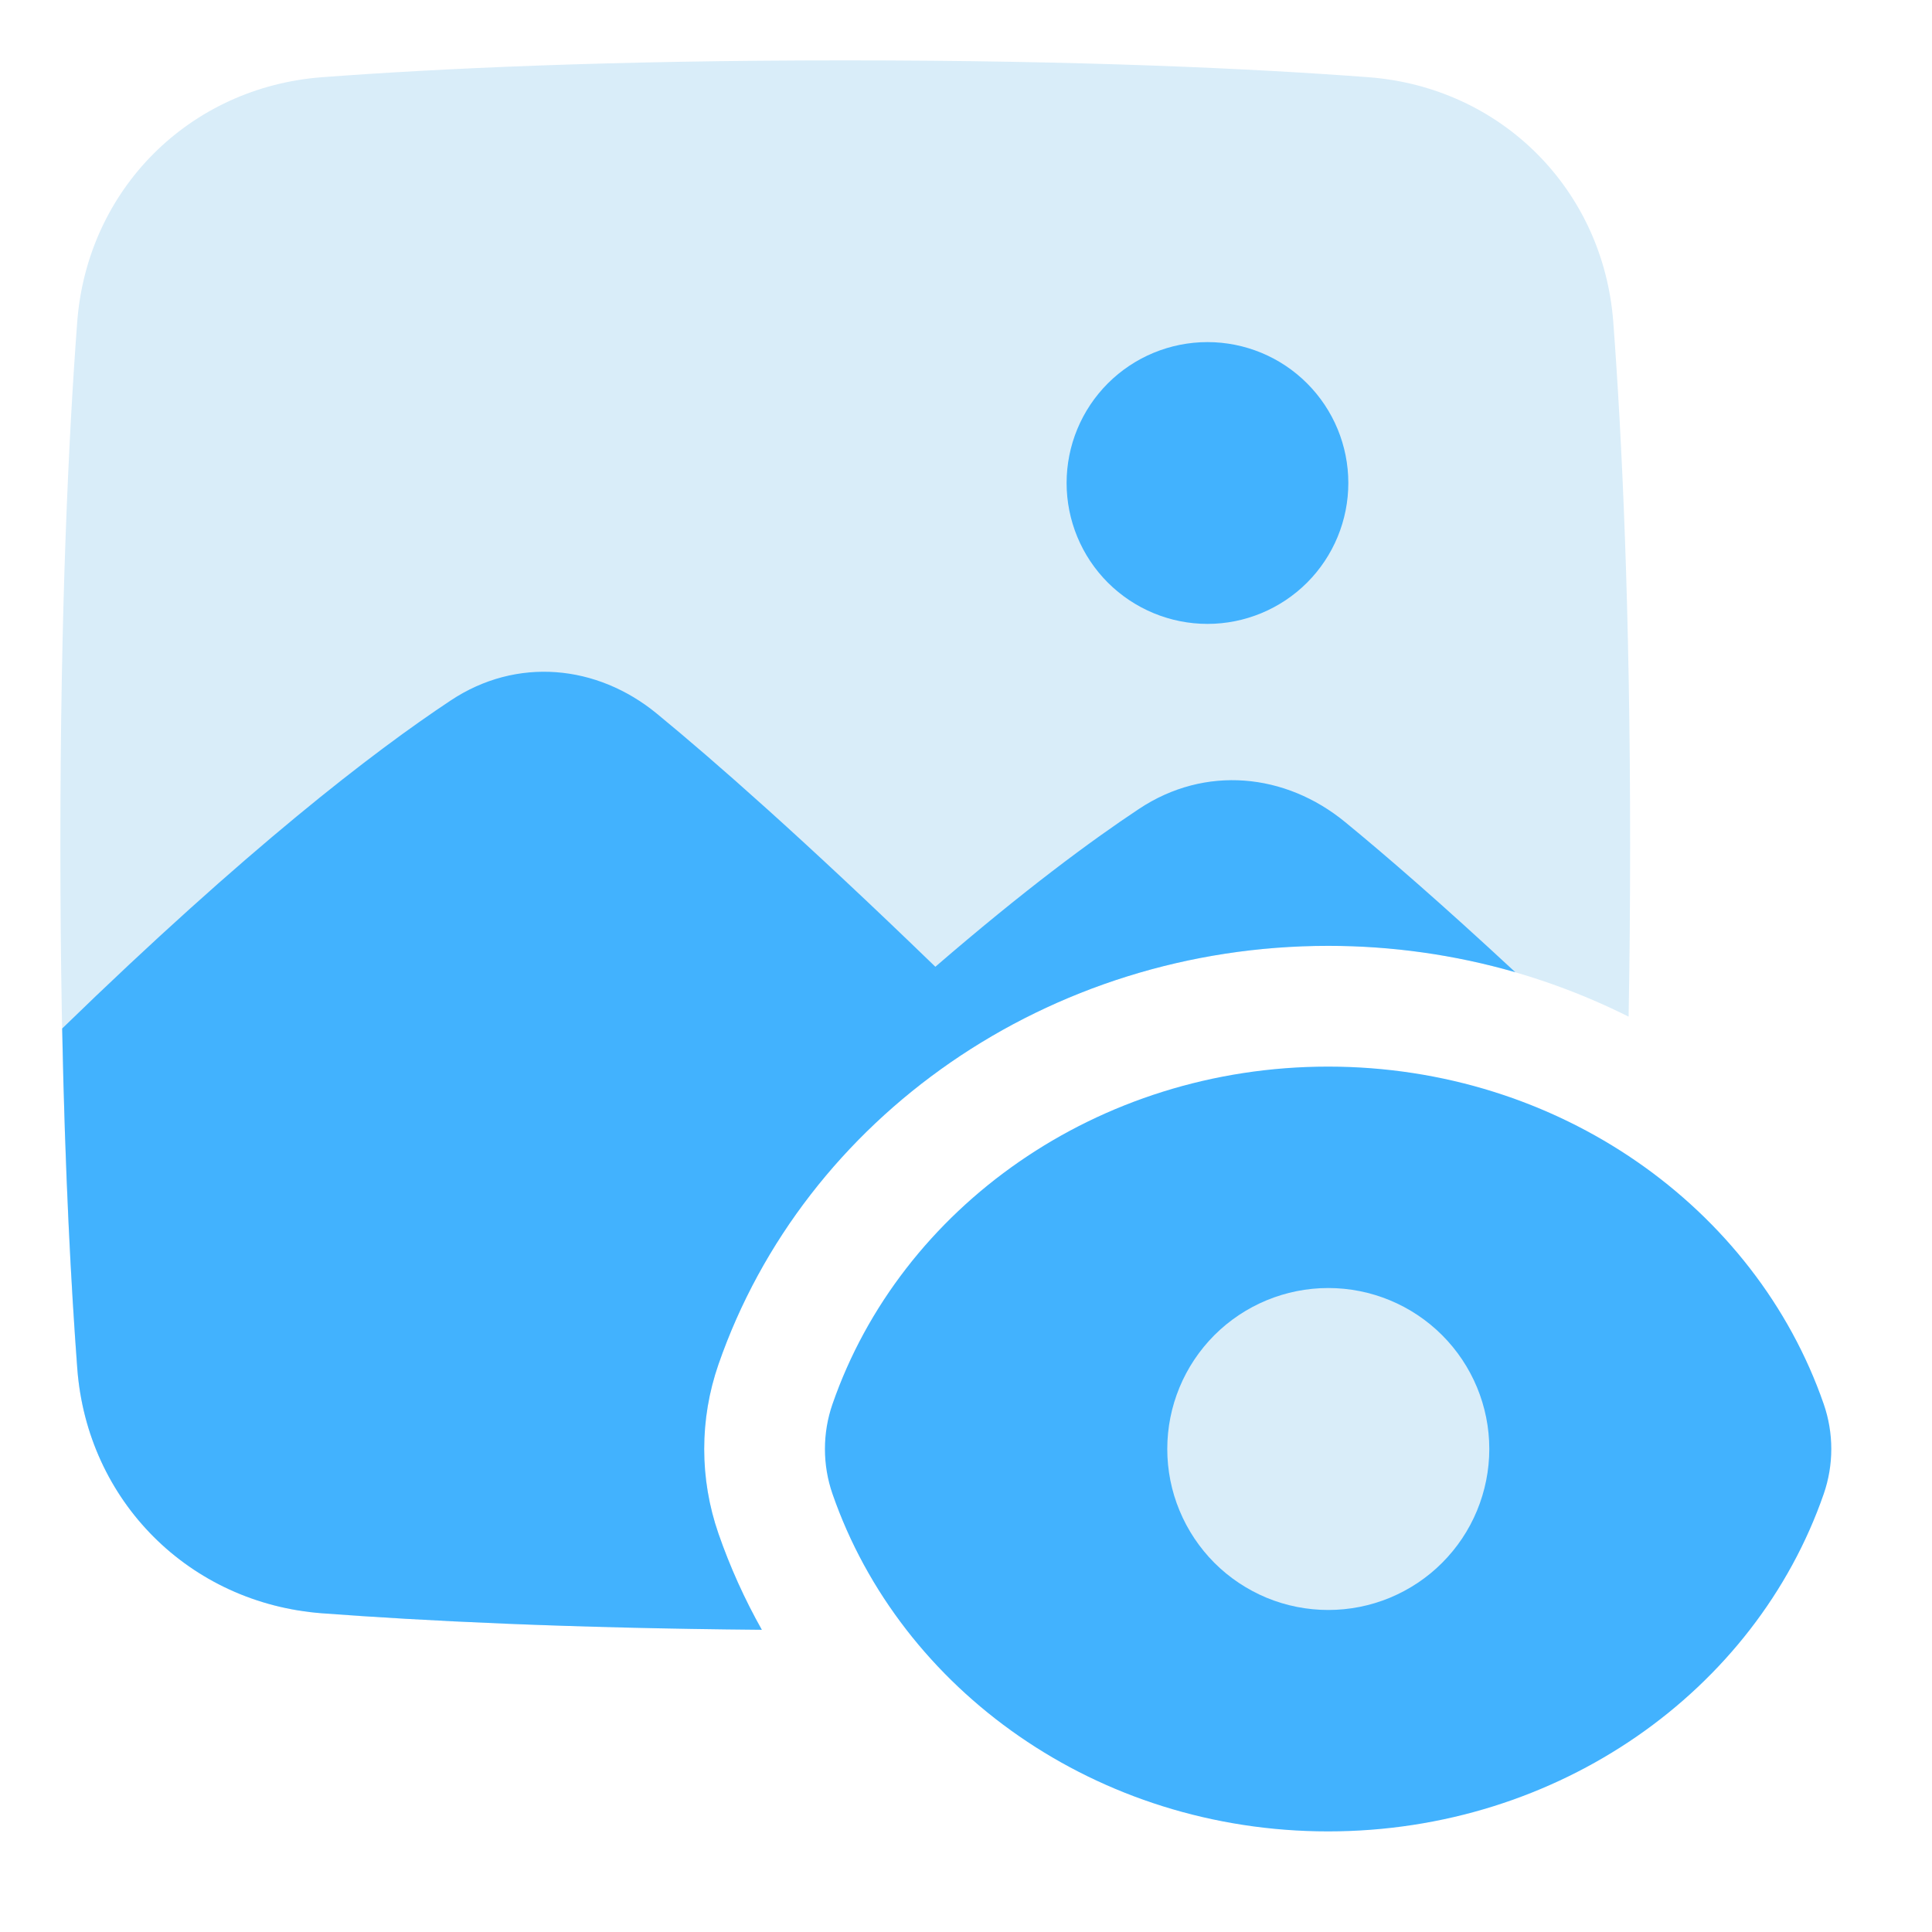 <svg width="28" height="28" viewBox="0 0 28 28" fill="none" xmlns="http://www.w3.org/2000/svg">
<path d="M23.603 14.734C22.251 14.057 20.76 13.706 19.248 13.708C15.198 13.708 11.657 16.186 10.412 19.775C10.137 20.569 10.137 21.431 10.412 22.225C10.581 22.712 10.792 23.178 11.041 23.62C8.216 23.596 6.119 23.49 4.668 23.381C2.745 23.236 1.264 21.755 1.119 19.832C0.995 18.181 0.875 15.693 0.875 12.25C0.875 8.807 0.995 6.319 1.119 4.668C1.264 2.745 2.745 1.264 4.668 1.119C6.319 0.995 8.807 0.875 12.25 0.875C15.693 0.875 18.181 0.995 19.832 1.119C21.755 1.264 23.236 2.745 23.381 4.668C23.505 6.319 23.625 8.807 23.625 12.25C23.625 13.141 23.617 13.969 23.603 14.734Z" fill="#D9EDF9"/>
<path d="M17.5 4.958C16.958 4.958 16.439 5.173 16.056 5.556C15.673 5.939 15.458 6.458 15.458 7C15.458 7.541 15.673 8.061 16.056 8.444C16.439 8.826 16.958 9.042 17.5 9.042C18.041 9.042 18.561 8.826 18.943 8.444C19.326 8.061 19.541 7.541 19.541 7C19.541 6.458 19.326 5.939 18.943 5.556C18.561 5.173 18.041 4.958 17.5 4.958Z" fill="#42B2FE"/>
<path d="M11.041 23.62C8.217 23.596 6.119 23.49 4.669 23.381C2.746 23.236 1.264 21.755 1.12 19.832C1.031 18.642 0.943 17.014 0.901 14.906C3.577 12.305 5.406 10.898 6.533 10.151C7.487 9.517 8.653 9.63 9.521 10.344C10.357 11.031 11.653 12.169 13.556 14.011C14.835 12.907 15.808 12.187 16.509 11.722C17.464 11.088 18.629 11.202 19.497 11.916C20.08 12.394 20.884 13.09 21.961 14.09C21.079 13.836 20.167 13.708 19.25 13.708C15.199 13.708 11.657 16.186 10.412 19.775C10.137 20.569 10.137 21.431 10.412 22.225C10.581 22.712 10.792 23.178 11.041 23.62Z" fill="#42B2FE"/>
<path d="M19.248 15.458C15.903 15.458 13.053 17.5 12.065 20.349C11.919 20.77 11.919 21.23 12.065 21.651C13.053 24.499 15.903 26.542 19.248 26.542C22.593 26.542 25.443 24.499 26.431 21.651C26.577 21.23 26.577 20.77 26.431 20.349C25.443 17.5 22.593 15.458 19.248 15.458Z" fill="#42B2FE"/>
<path d="M21.584 21C21.584 21.306 21.523 21.61 21.406 21.893C21.289 22.176 21.117 22.433 20.9 22.65C20.684 22.867 20.426 23.038 20.143 23.156C19.86 23.273 19.557 23.333 19.25 23.333C18.944 23.333 18.64 23.273 18.357 23.156C18.074 23.038 17.817 22.867 17.6 22.65C17.384 22.433 17.212 22.176 17.095 21.893C16.977 21.61 16.917 21.306 16.917 21C16.917 20.381 17.163 19.788 17.6 19.35C18.038 18.913 18.631 18.667 19.25 18.667C19.869 18.667 20.463 18.913 20.9 19.35C21.338 19.788 21.584 20.381 21.584 21Z" fill="#D9EDF9"/>
</svg>
